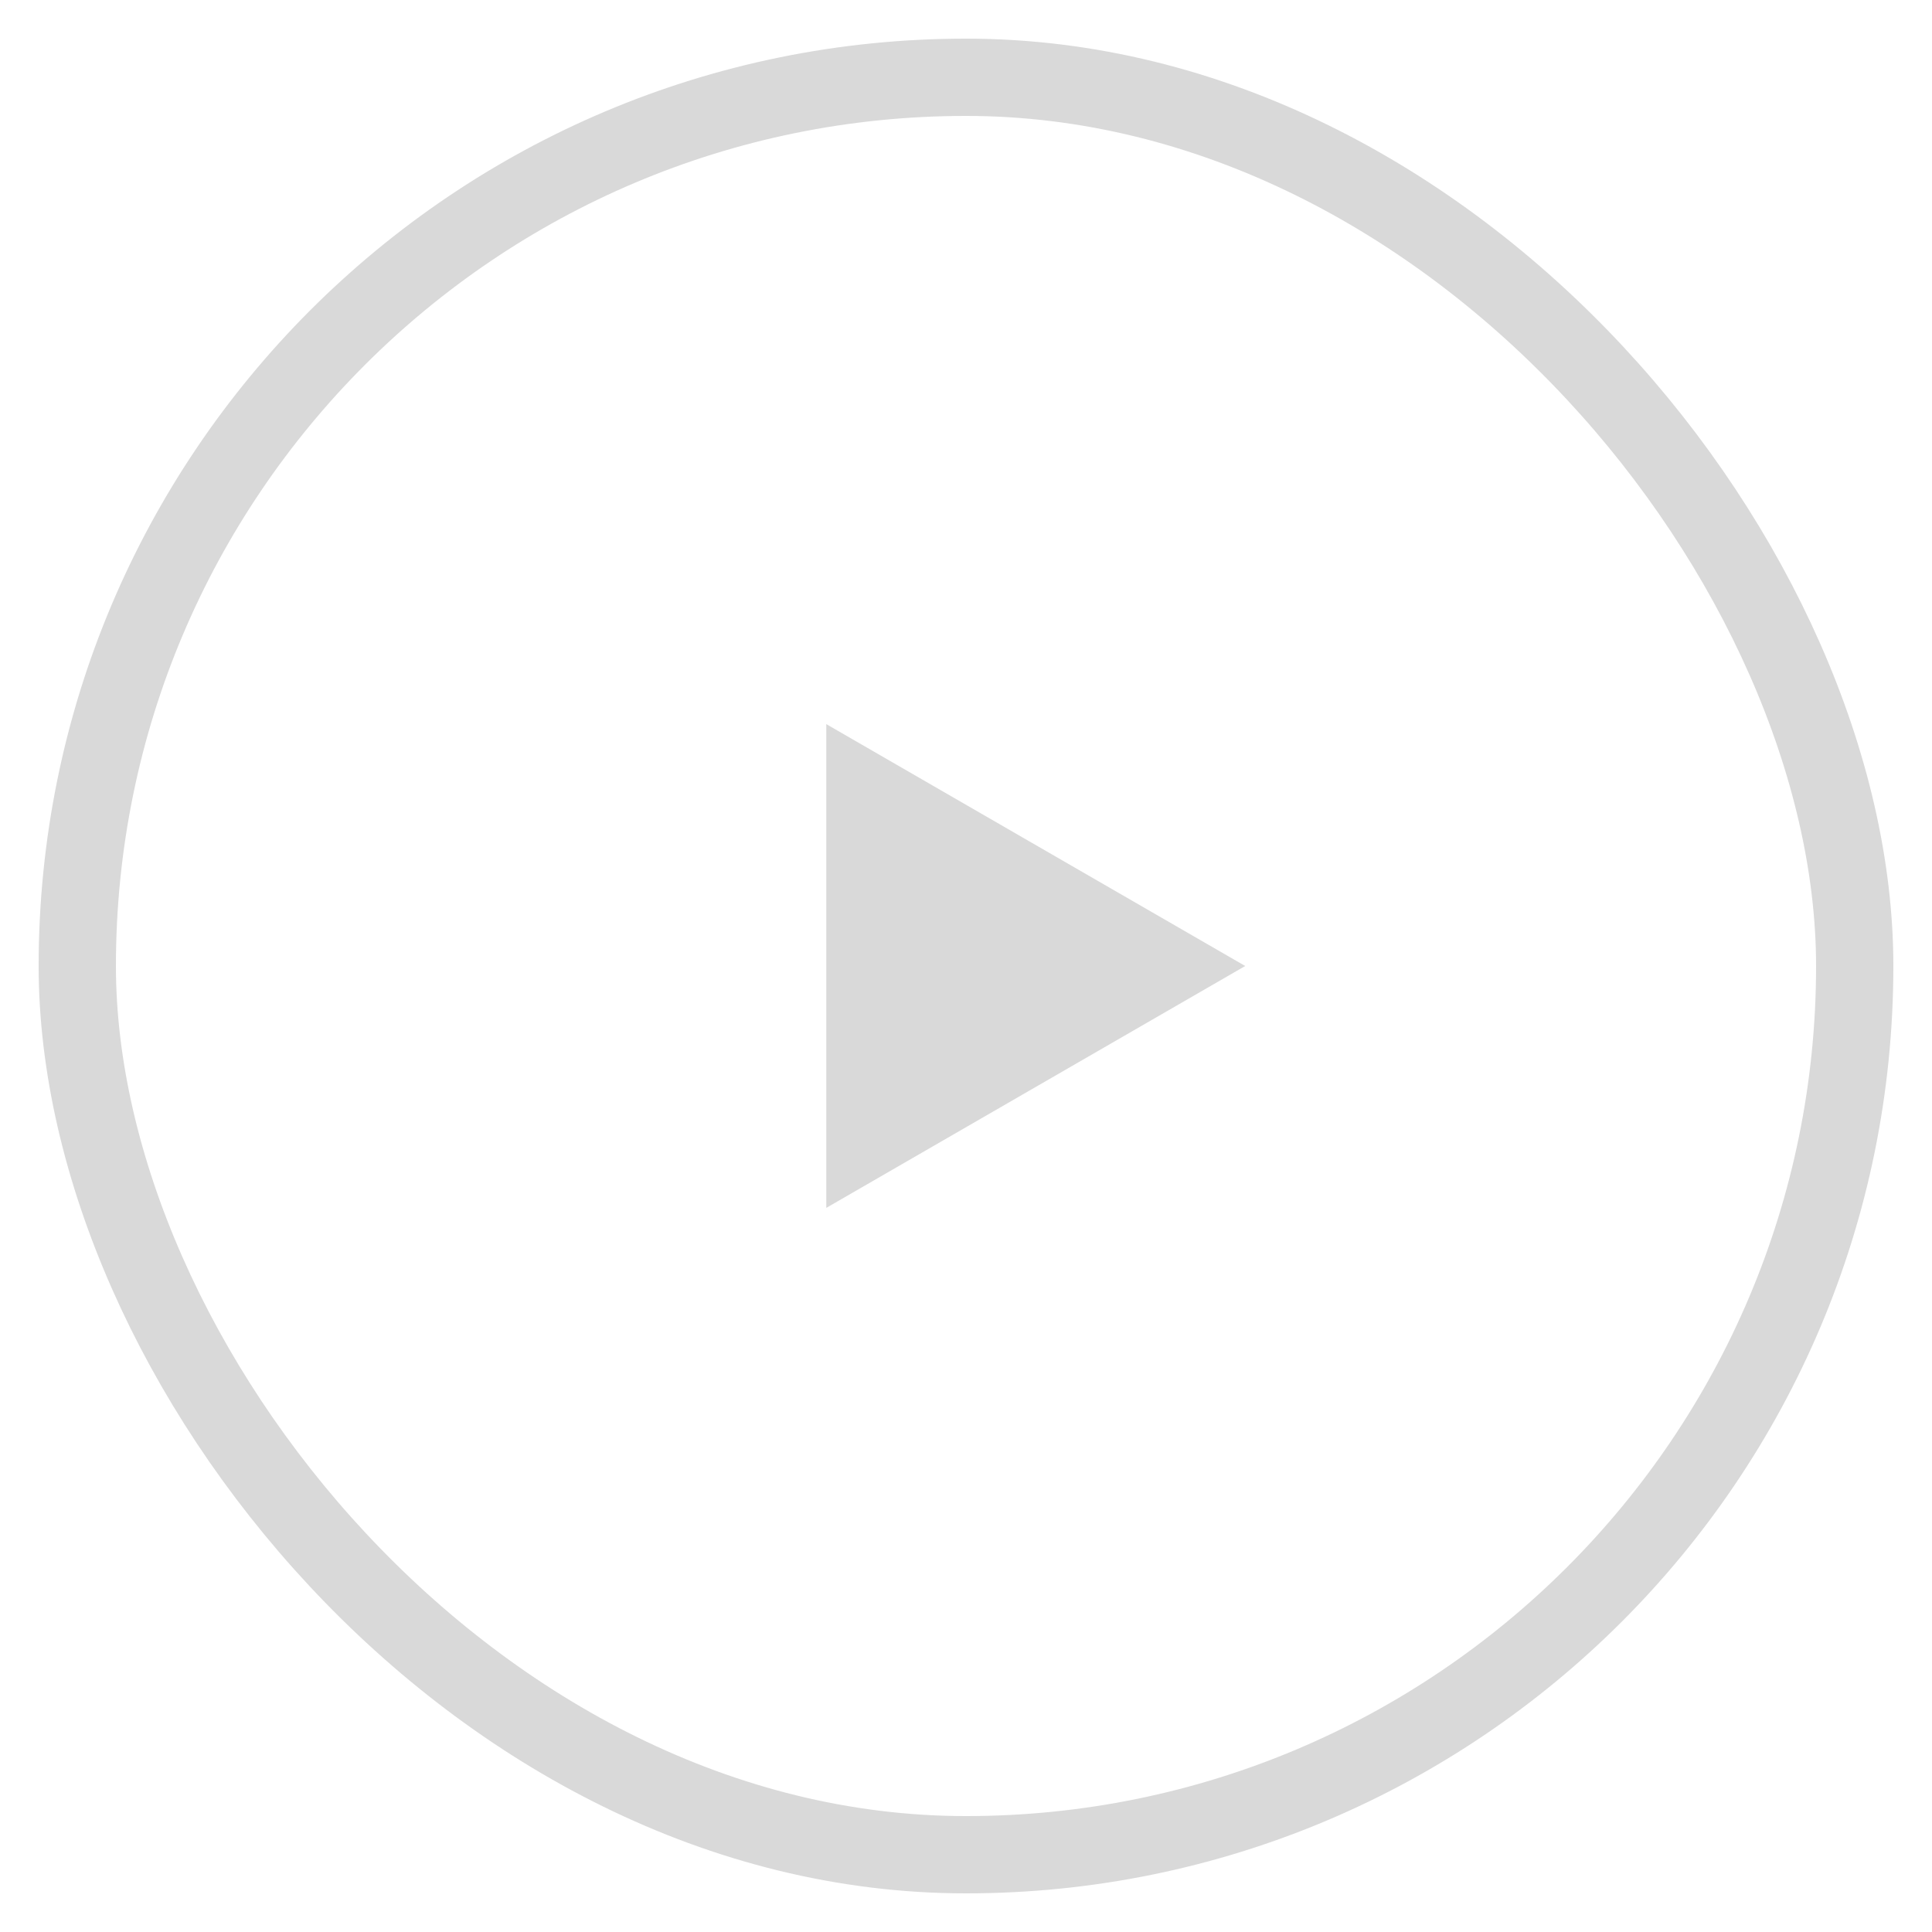 <?xml version="1.0" encoding="UTF-8"?> <svg xmlns="http://www.w3.org/2000/svg" width="25" height="25" viewBox="0 0 25 25" fill="none"><rect x="1" y="1" width="23" height="23" rx="11.5" stroke="#D9D9D9"></rect><path d="M16.113 12.5L10.692 15.63L10.692 9.37L16.113 12.5Z" fill="#D9D9D9"></path></svg> 